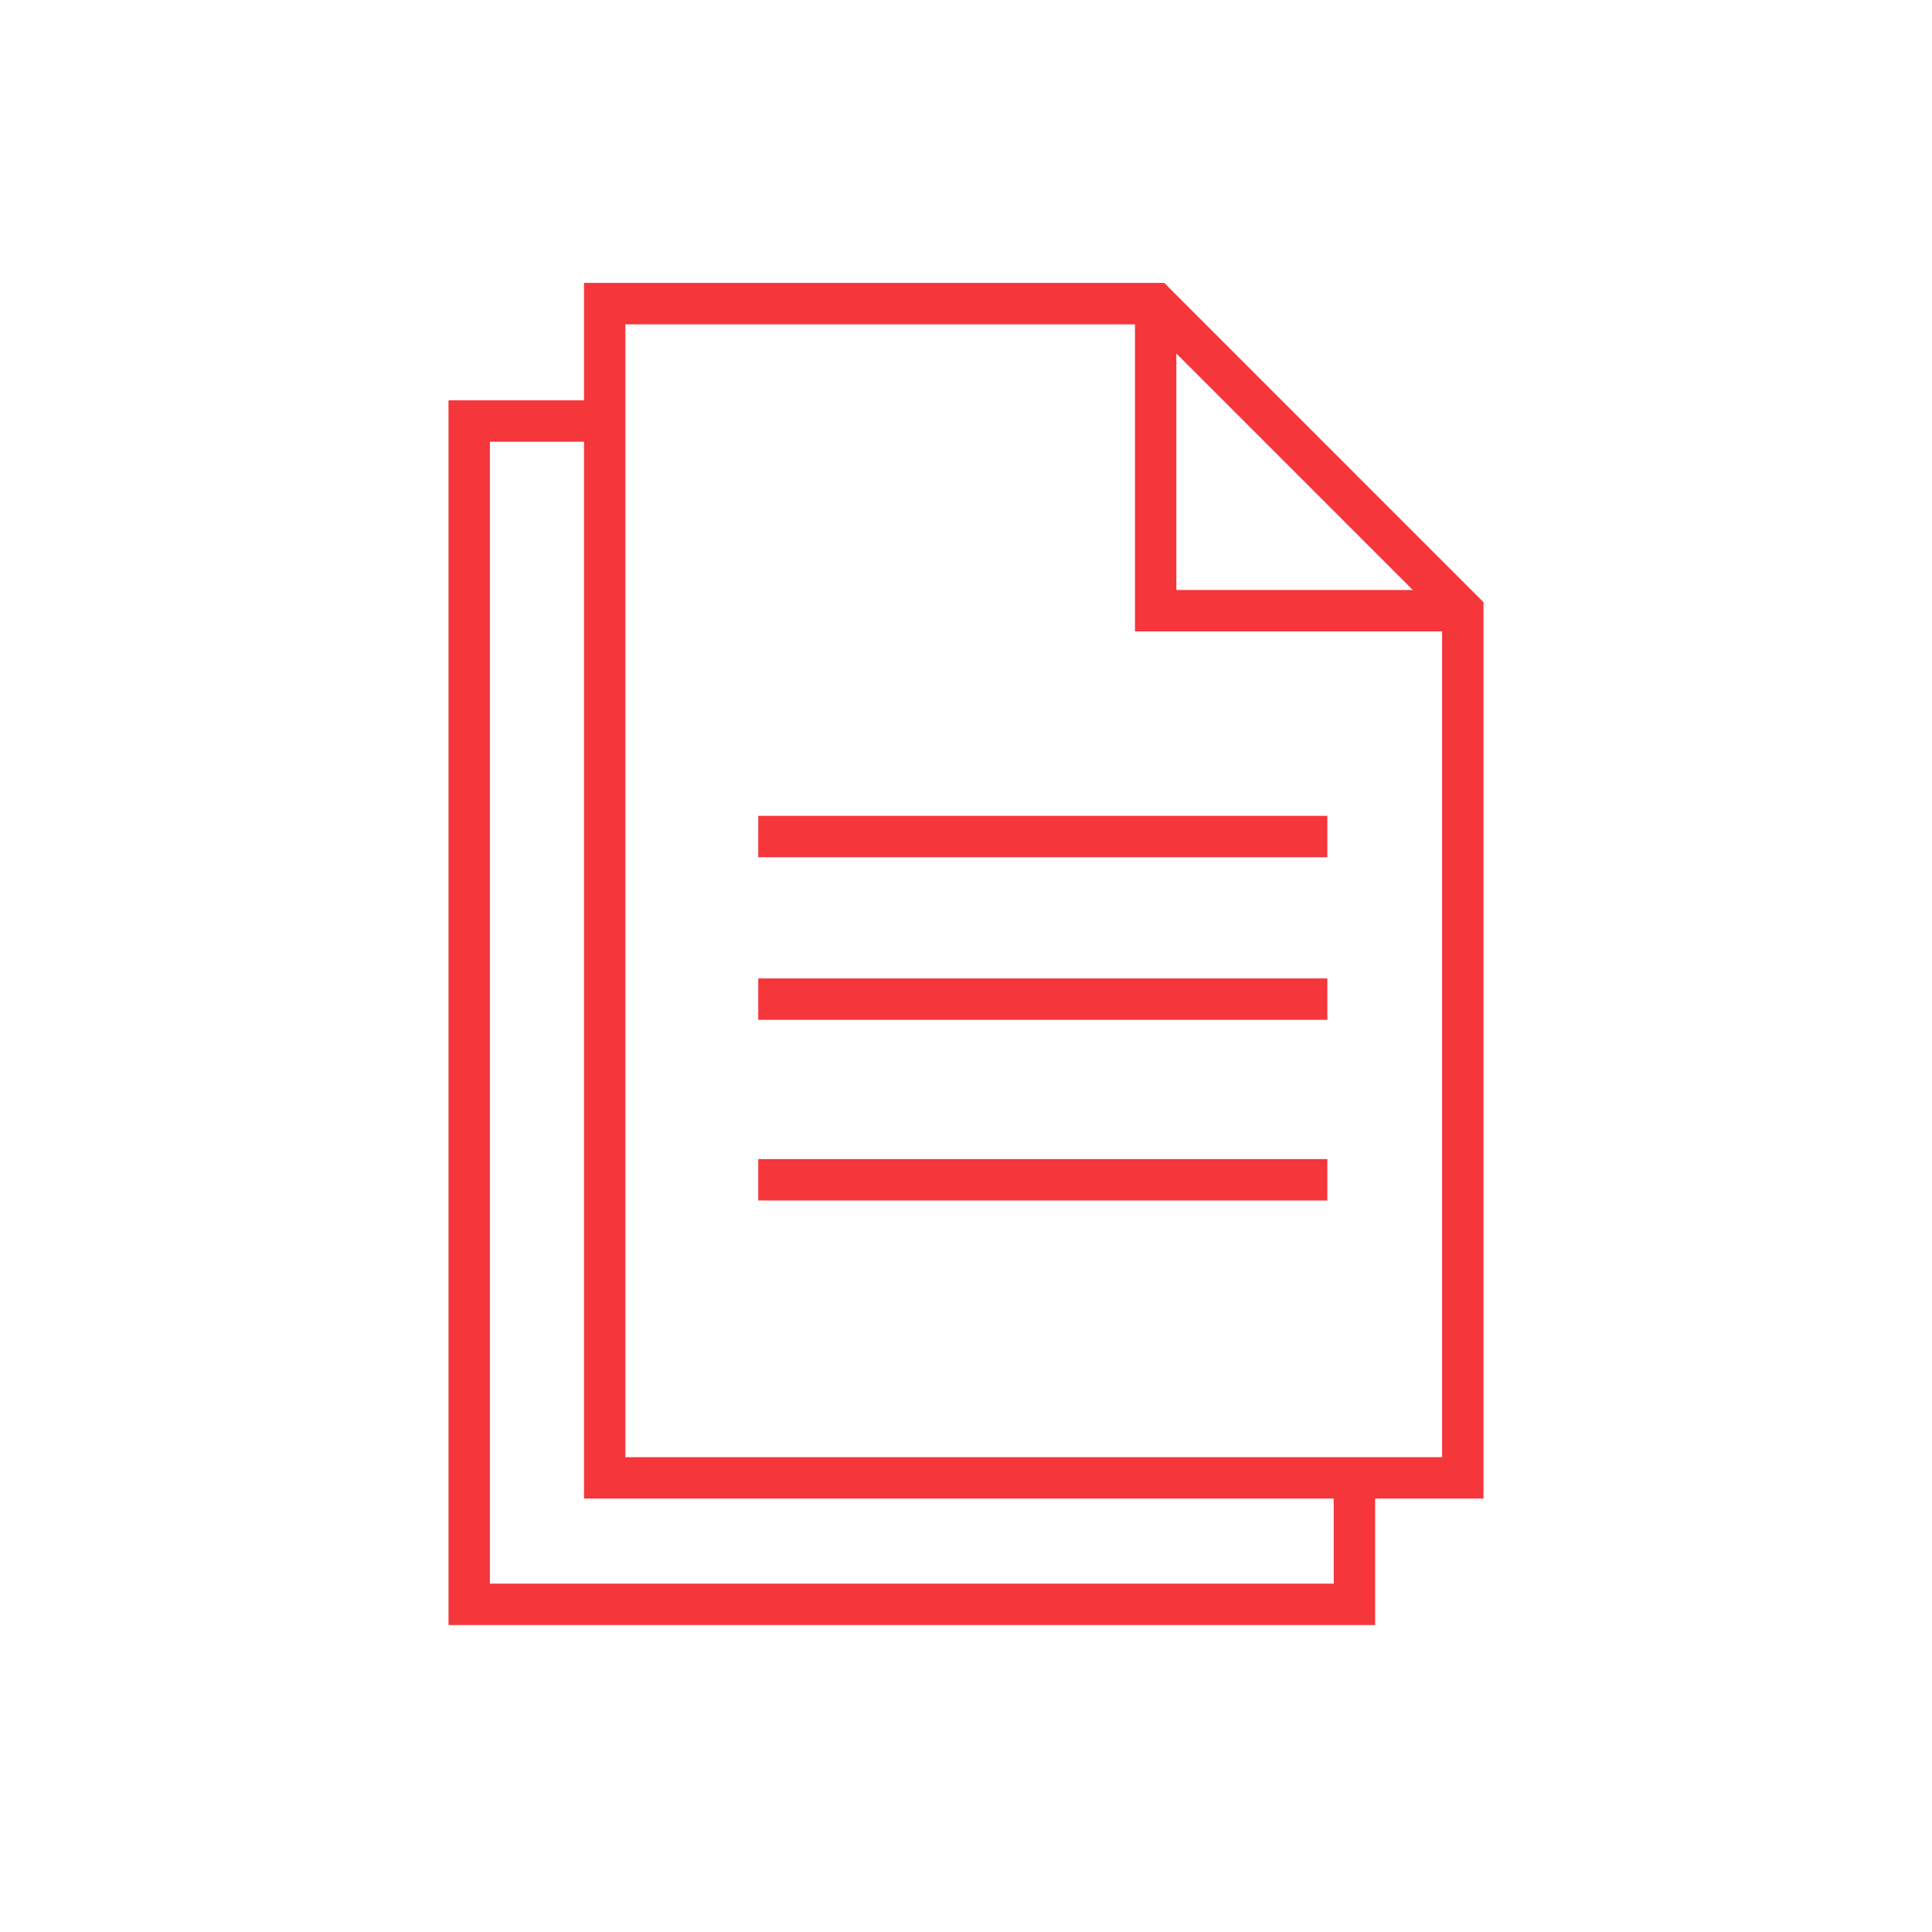 <?xml version="1.0" encoding="UTF-8"?> <svg xmlns="http://www.w3.org/2000/svg" width="70" height="70" viewBox="0 0 70 70" fill="none"><path d="M27.473 30.309H48.092" stroke="#F5363B" stroke-width="1.5"></path><path d="M27.473 36.2H48.092" stroke="#F5363B" stroke-width="1.5"></path><path d="M27.473 42.746H48.092" stroke="#F5363B" stroke-width="1.5"></path><path d="M22.236 15.255H17V58.128H49.073V53.546" stroke="#F5363B" stroke-width="1.5"></path><path d="M53 53.546H21.909V11H41.873L53 22.128V53.546Z" stroke="#F5363B" stroke-width="1.5"></path><path d="M41.872 11V22.127H52.999" stroke="#F5363B" stroke-width="1.5"></path></svg> 
